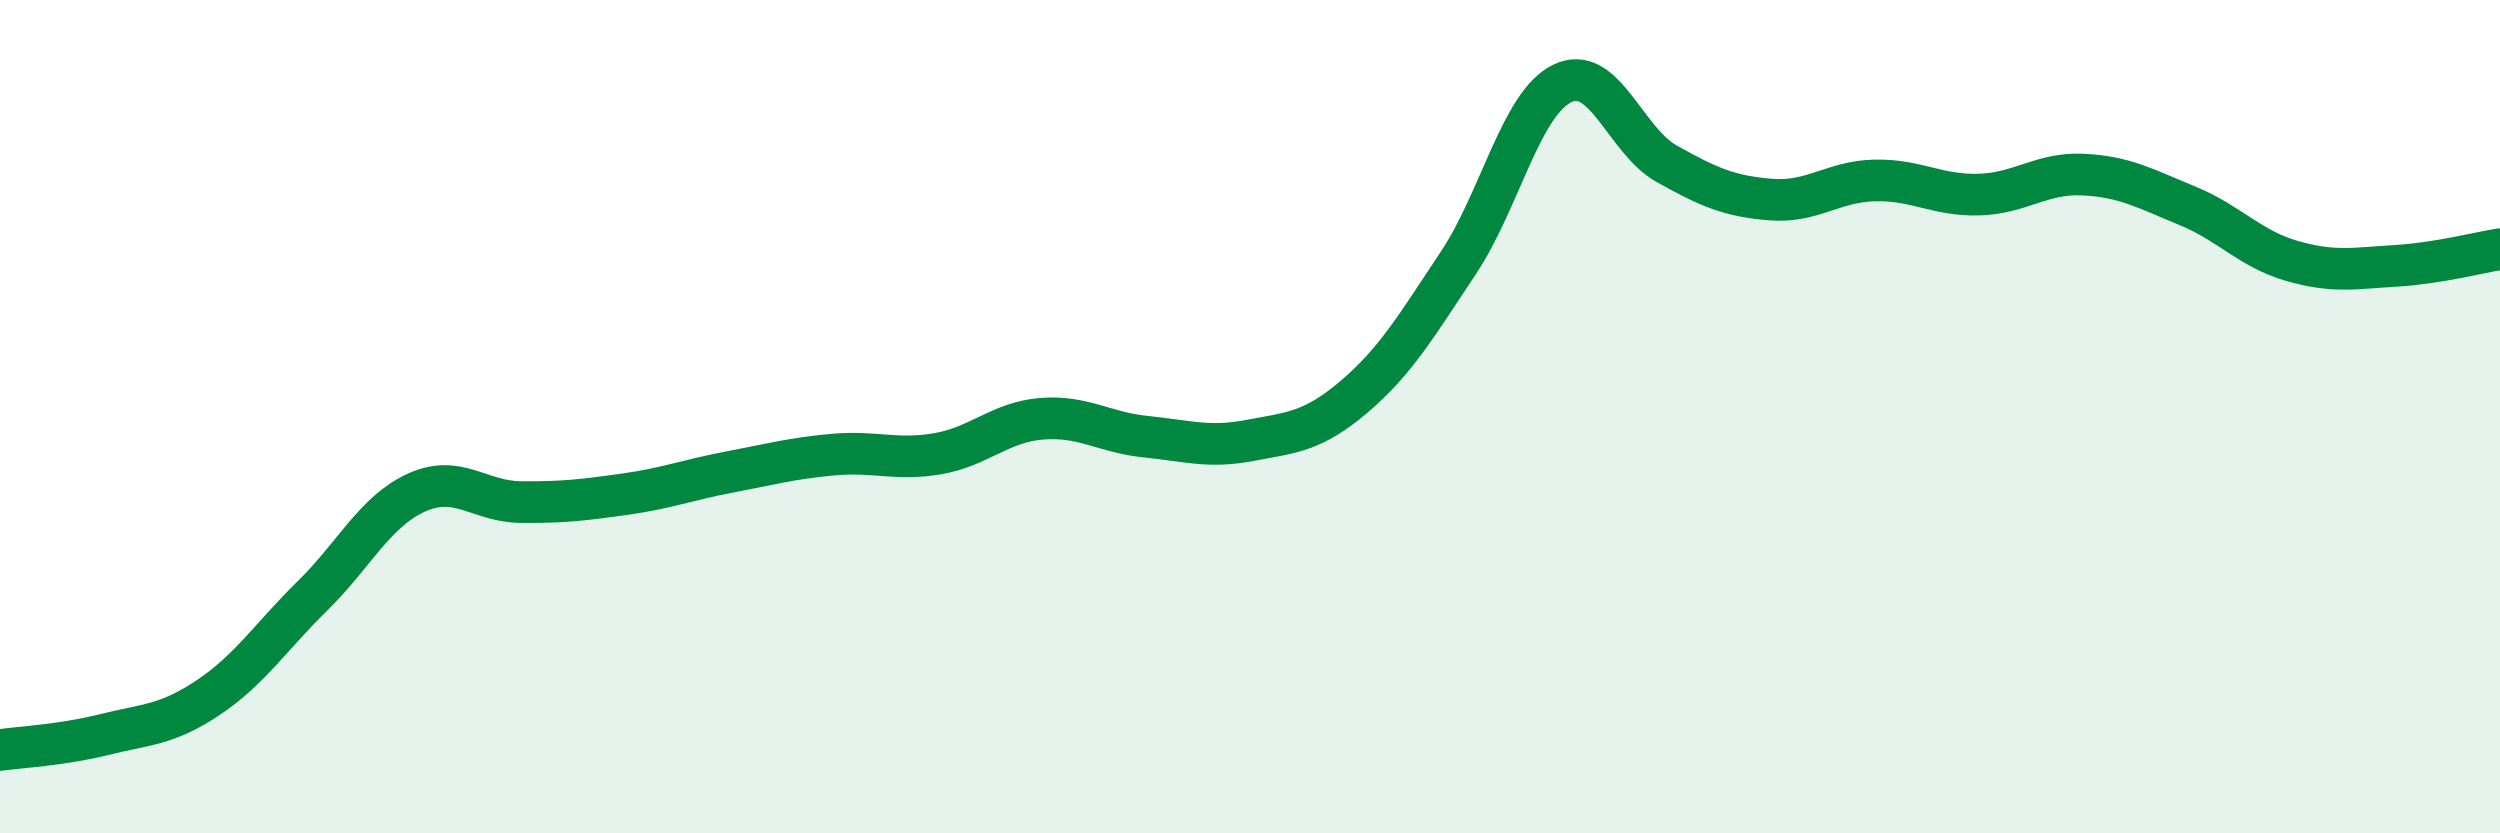
    <svg width="60" height="20" viewBox="0 0 60 20" xmlns="http://www.w3.org/2000/svg">
      <path
        d="M 0,18 C 0.5,17.93 1.5,17.88 2.5,17.63 C 3.5,17.38 4,17.41 5,16.74 C 6,16.07 6.5,15.28 7.5,14.3 C 8.5,13.32 9,12.27 10,11.82 C 11,11.37 11.5,12.04 12.5,12.05 C 13.5,12.06 14,12 15,11.86 C 16,11.72 16.5,11.52 17.5,11.33 C 18.5,11.14 19,11 20,10.91 C 21,10.82 21.5,11.06 22.5,10.89 C 23.5,10.72 24,10.13 25,10.05 C 26,9.97 26.5,10.38 27.5,10.48 C 28.5,10.58 29,10.76 30,10.57 C 31,10.38 31.5,10.37 32.5,9.52 C 33.5,8.67 34,7.81 35,6.31 C 36,4.81 36.5,2.48 37.5,2 C 38.5,1.52 39,3.37 40,3.93 C 41,4.49 41.5,4.71 42.5,4.79 C 43.5,4.87 44,4.35 45,4.33 C 46,4.31 46.5,4.7 47.5,4.67 C 48.5,4.64 49,4.14 50,4.19 C 51,4.24 51.5,4.53 52.5,4.94 C 53.5,5.35 54,5.97 55,6.26 C 56,6.55 56.5,6.44 57.5,6.38 C 58.5,6.32 59.5,6.06 60,5.98L60 20L0 20Z"
        fill="#008740"
        opacity="0.1"
        stroke-linecap="round"
        stroke-linejoin="round"
      />
      <path
        d="M 0,18 C 0.5,17.93 1.5,17.88 2.5,17.63 C 3.5,17.38 4,17.41 5,16.74 C 6,16.07 6.5,15.28 7.5,14.3 C 8.5,13.32 9,12.27 10,11.82 C 11,11.37 11.5,12.04 12.5,12.05 C 13.5,12.06 14,12 15,11.86 C 16,11.72 16.5,11.52 17.5,11.33 C 18.5,11.14 19,11 20,10.91 C 21,10.82 21.5,11.06 22.5,10.89 C 23.5,10.72 24,10.13 25,10.05 C 26,9.97 26.5,10.38 27.5,10.48 C 28.5,10.58 29,10.76 30,10.57 C 31,10.38 31.5,10.37 32.5,9.52 C 33.5,8.67 34,7.81 35,6.31 C 36,4.81 36.5,2.48 37.5,2 C 38.5,1.52 39,3.37 40,3.93 C 41,4.49 41.5,4.71 42.5,4.79 C 43.5,4.87 44,4.35 45,4.33 C 46,4.31 46.5,4.7 47.5,4.67 C 48.5,4.64 49,4.14 50,4.19 C 51,4.24 51.5,4.53 52.5,4.94 C 53.5,5.35 54,5.97 55,6.26 C 56,6.55 56.5,6.44 57.5,6.38 C 58.5,6.32 59.5,6.06 60,5.98"
        stroke="#008740"
        stroke-width="1"
        fill="none"
        stroke-linecap="round"
        stroke-linejoin="round"
      />
    </svg>
  